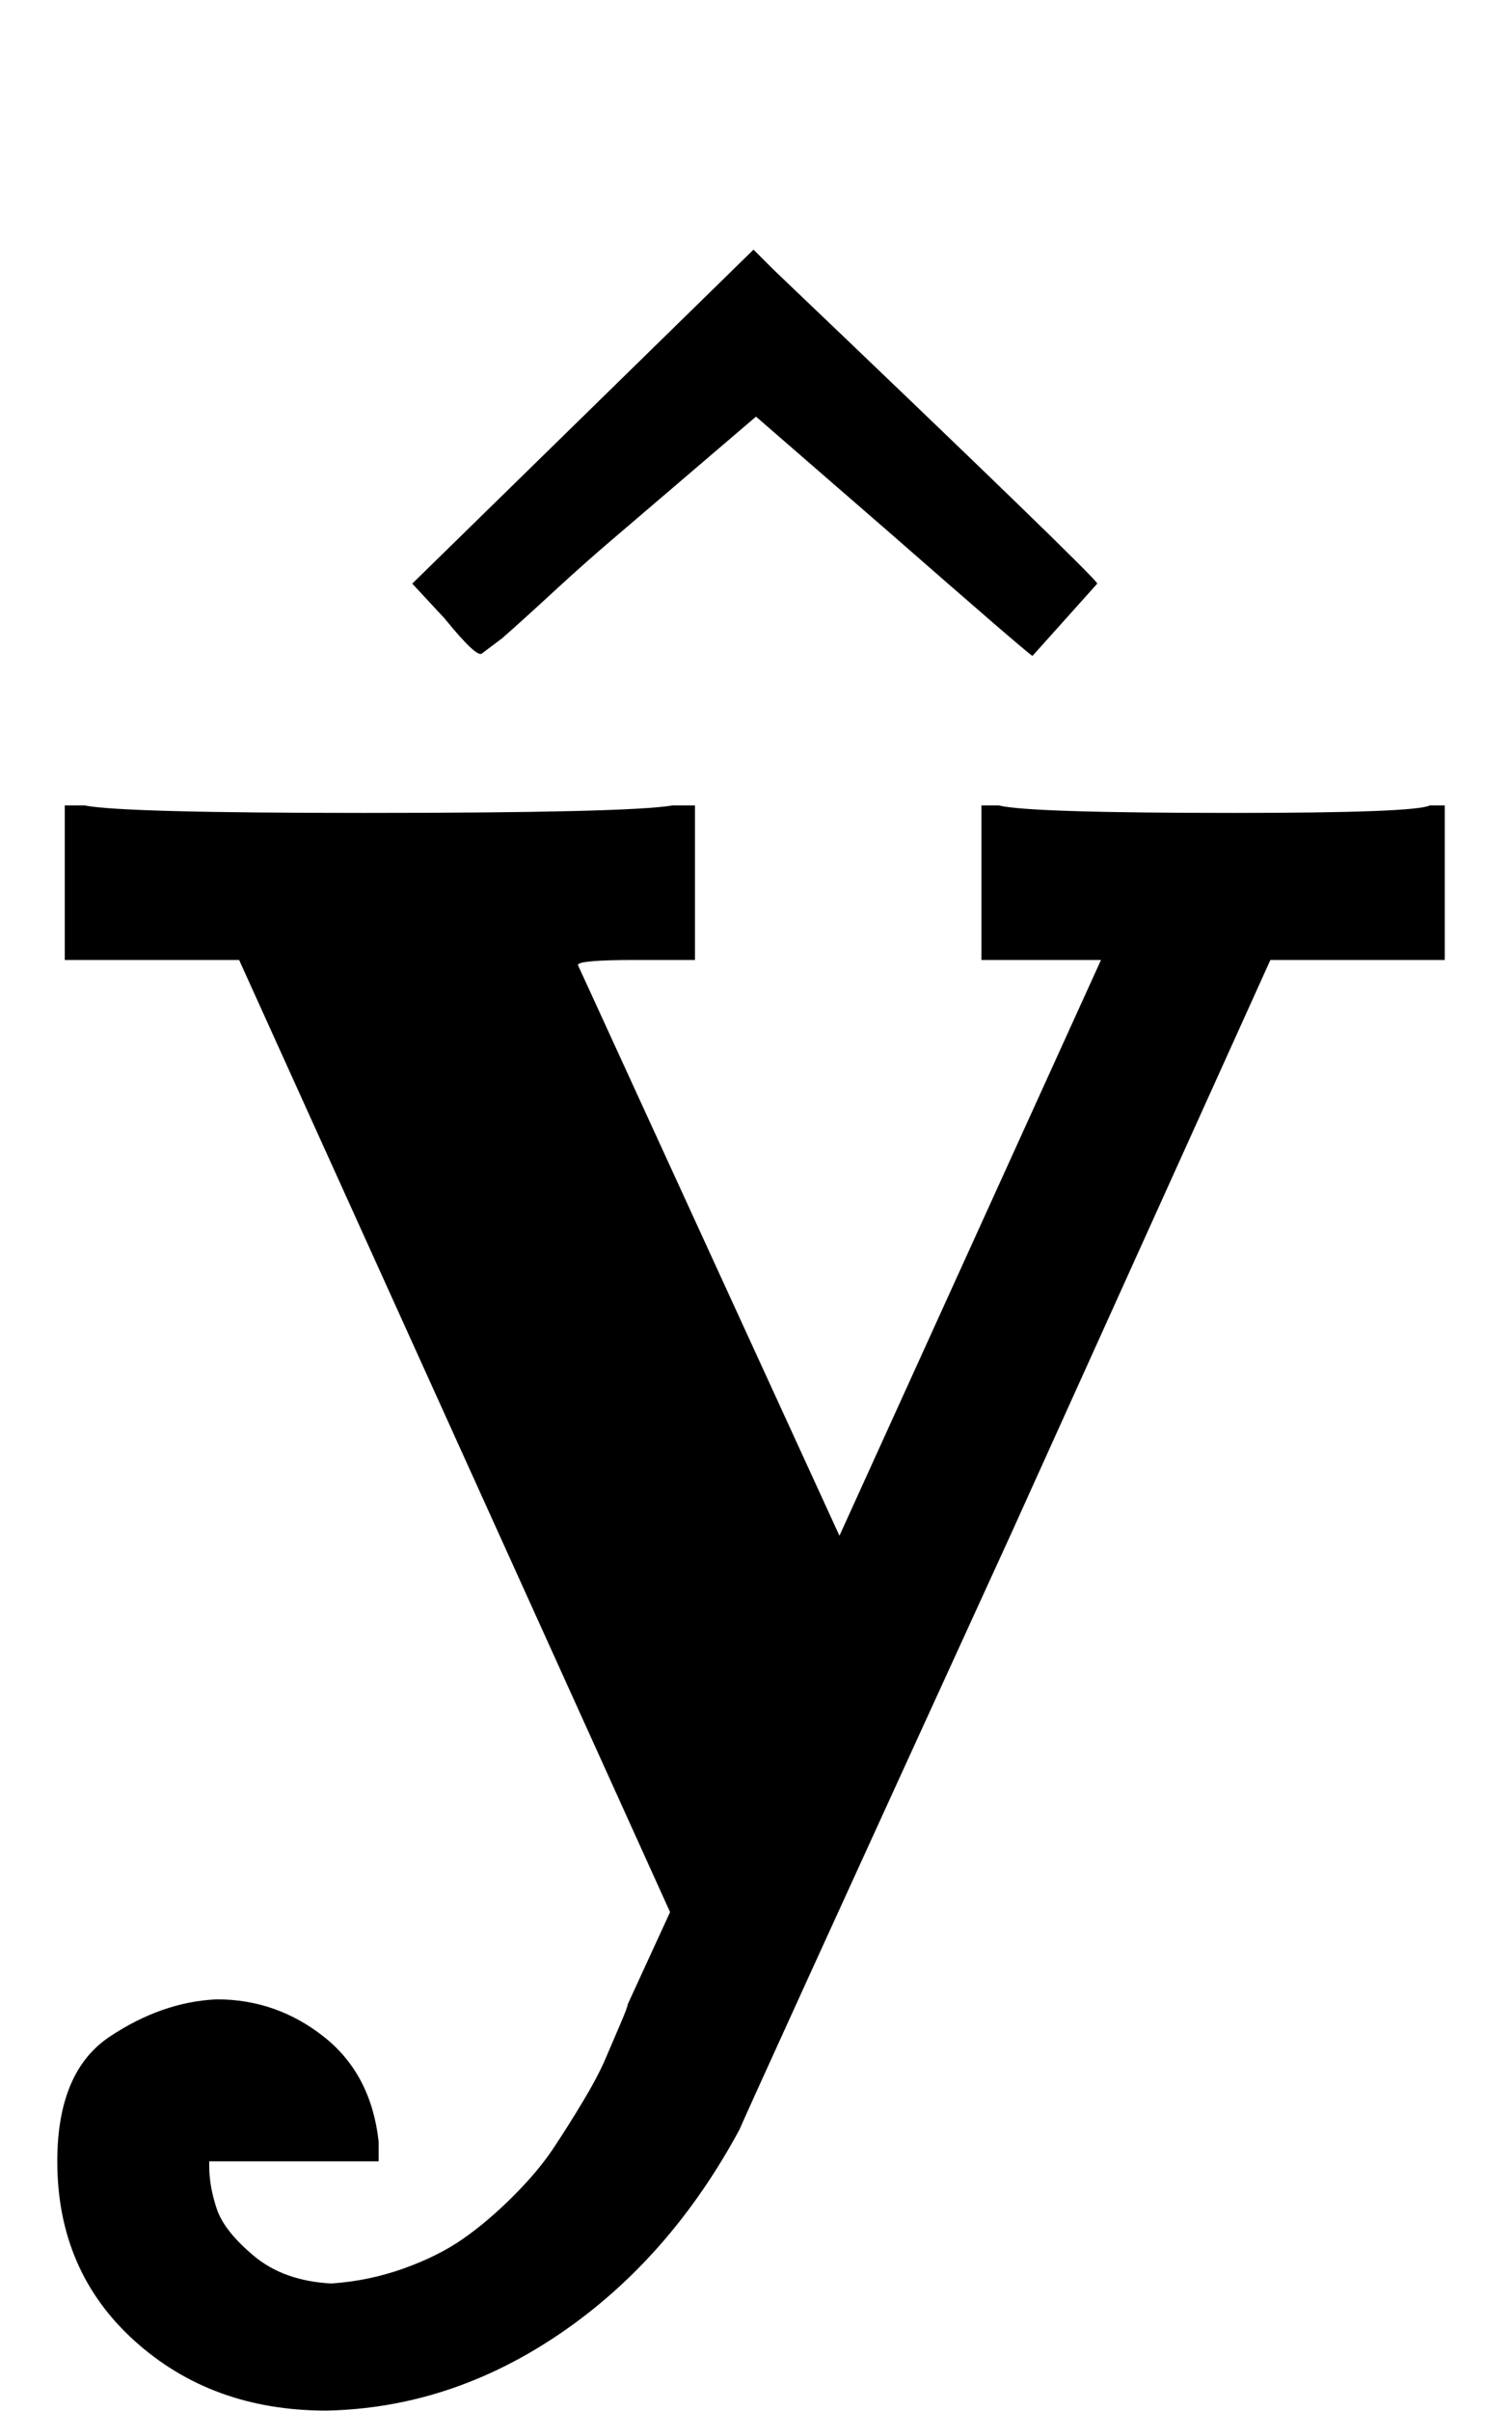 <?xml version="1.0" encoding="UTF-8" standalone="no" ?>
<svg xmlns="http://www.w3.org/2000/svg" width="10.984px" height="17.504px" viewBox="0 -767 607 967" xmlns:xlink="http://www.w3.org/1999/xlink" style=""><defs><path id="MJX-29-TEX-B-79" d="M84 -102Q84 -110 87 -119T102 -138T133 -149Q148 -148 162 -143T186 -131T206 -114T222 -95T234 -76T243 -59T249 -45T252 -37L269 0L96 382H26V444H34Q49 441 146 441Q252 441 270 444H279V382H255Q232 382 232 380L337 151L442 382H394V444H401Q413 441 495 441Q568 441 574 444H580V382H510L406 152Q298 -84 297 -87Q269 -139 225 -169T131 -200Q85 -200 54 -172T23 -100Q23 -64 44 -50T87 -35Q111 -35 130 -50T152 -92V-100H84V-102Z"></path><path id="MJX-29-TEX-N-5E" d="M112 560L249 694L257 686Q387 562 387 560L361 531Q359 532 303 581L250 627L195 580Q182 569 169 557T148 538L140 532Q138 530 125 546L112 560Z"></path></defs><g stroke="currentColor" fill="currentColor" stroke-width="0" transform="matrix(1 0 0 -1 0 0)"><g data-mml-node="math"><g data-mml-node="TeXAtom"><g data-mml-node="mover"><g data-mml-node="TeXAtom"><g data-mml-node="TeXAtom"><g data-mml-node="mi"><use xlink:href="#MJX-29-TEX-B-79"></use></g></g></g><g data-mml-node="mo" transform="translate(53.5, -27)"><use xlink:href="#MJX-29-TEX-N-5E"></use></g></g></g></g></g></svg>
